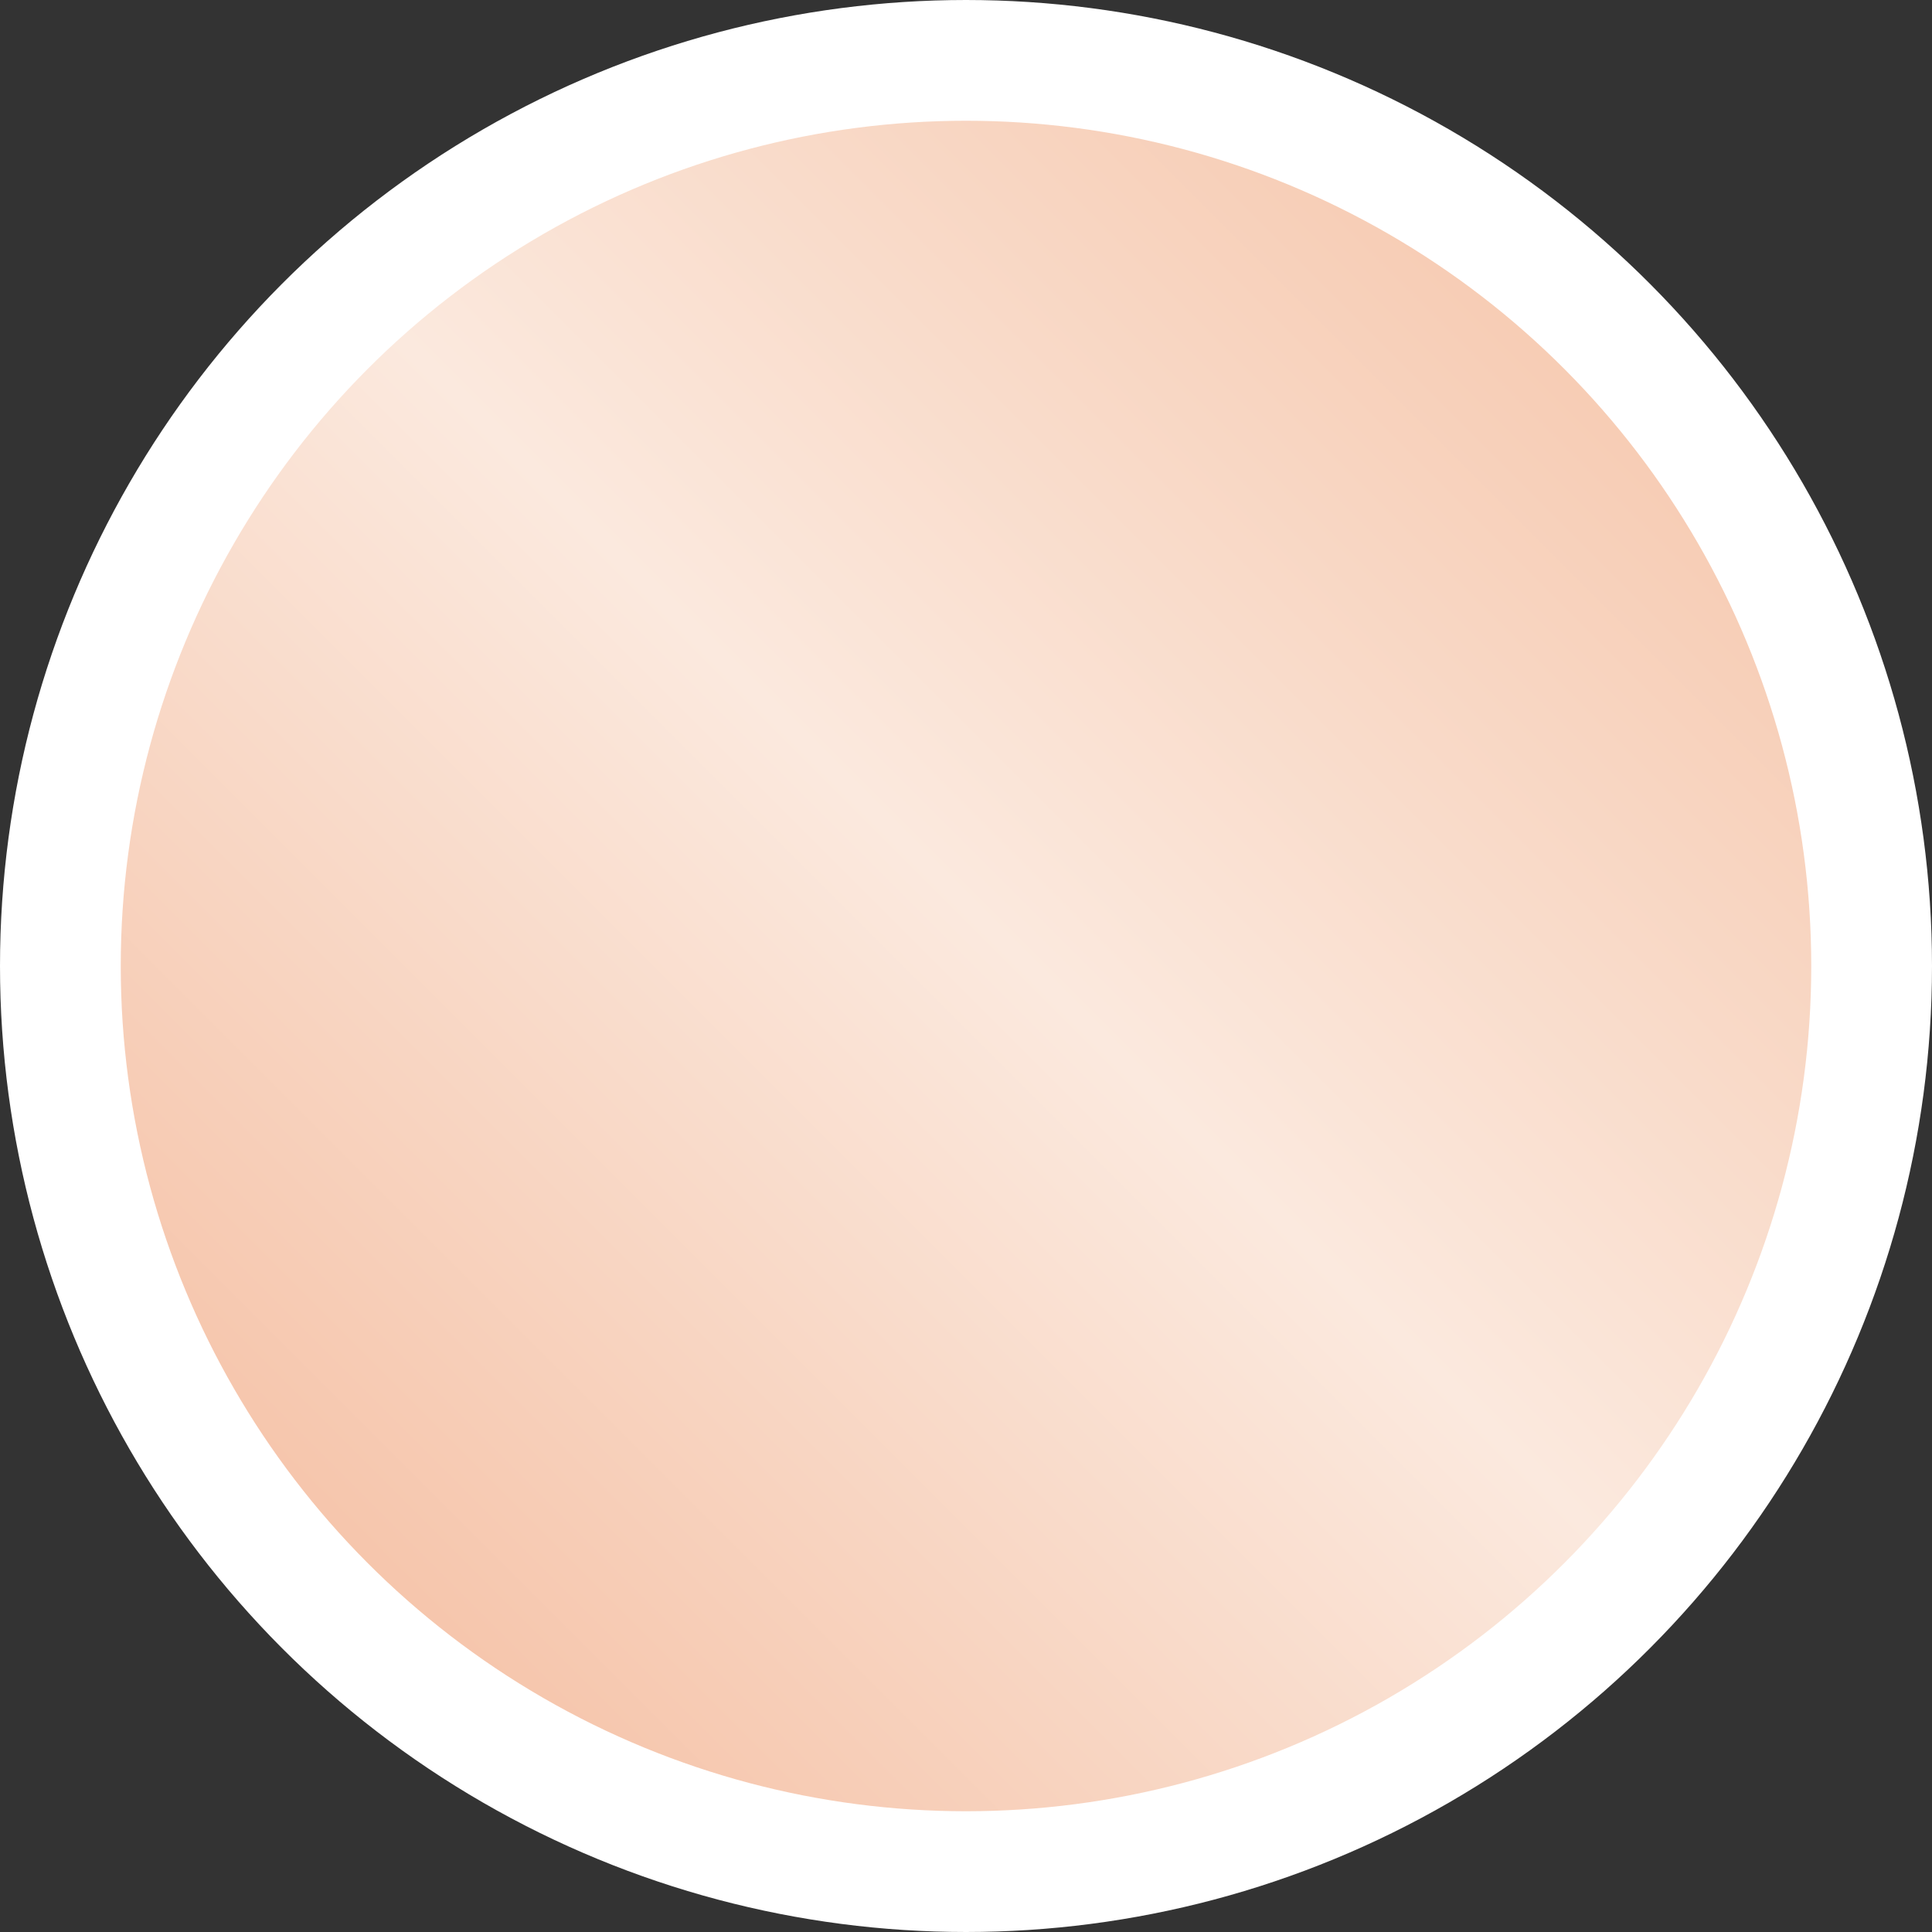 <svg width="16" height="16" viewBox="0 0 16 16" fill="none" xmlns="http://www.w3.org/2000/svg">
<rect x="0" y="0" width="16" height="16" fill="#333333" stroke="none"/>
<circle cx="8" cy="8" r="7.5" fill="url(#paint0_linear_902_387)" stroke="white"/>
<defs>
<linearGradient id="paint0_linear_902_387" x1="16" y1="0" x2="1.90735e-06" y2="16" gradientUnits="userSpaceOnUse">
<stop stop-color="#F4BA9A"/>
<stop offset="0.484" stop-color="#FBE9DE"/>
<stop offset="1" stop-color="#F3B18F"/>
</linearGradient>
</defs>
</svg>
